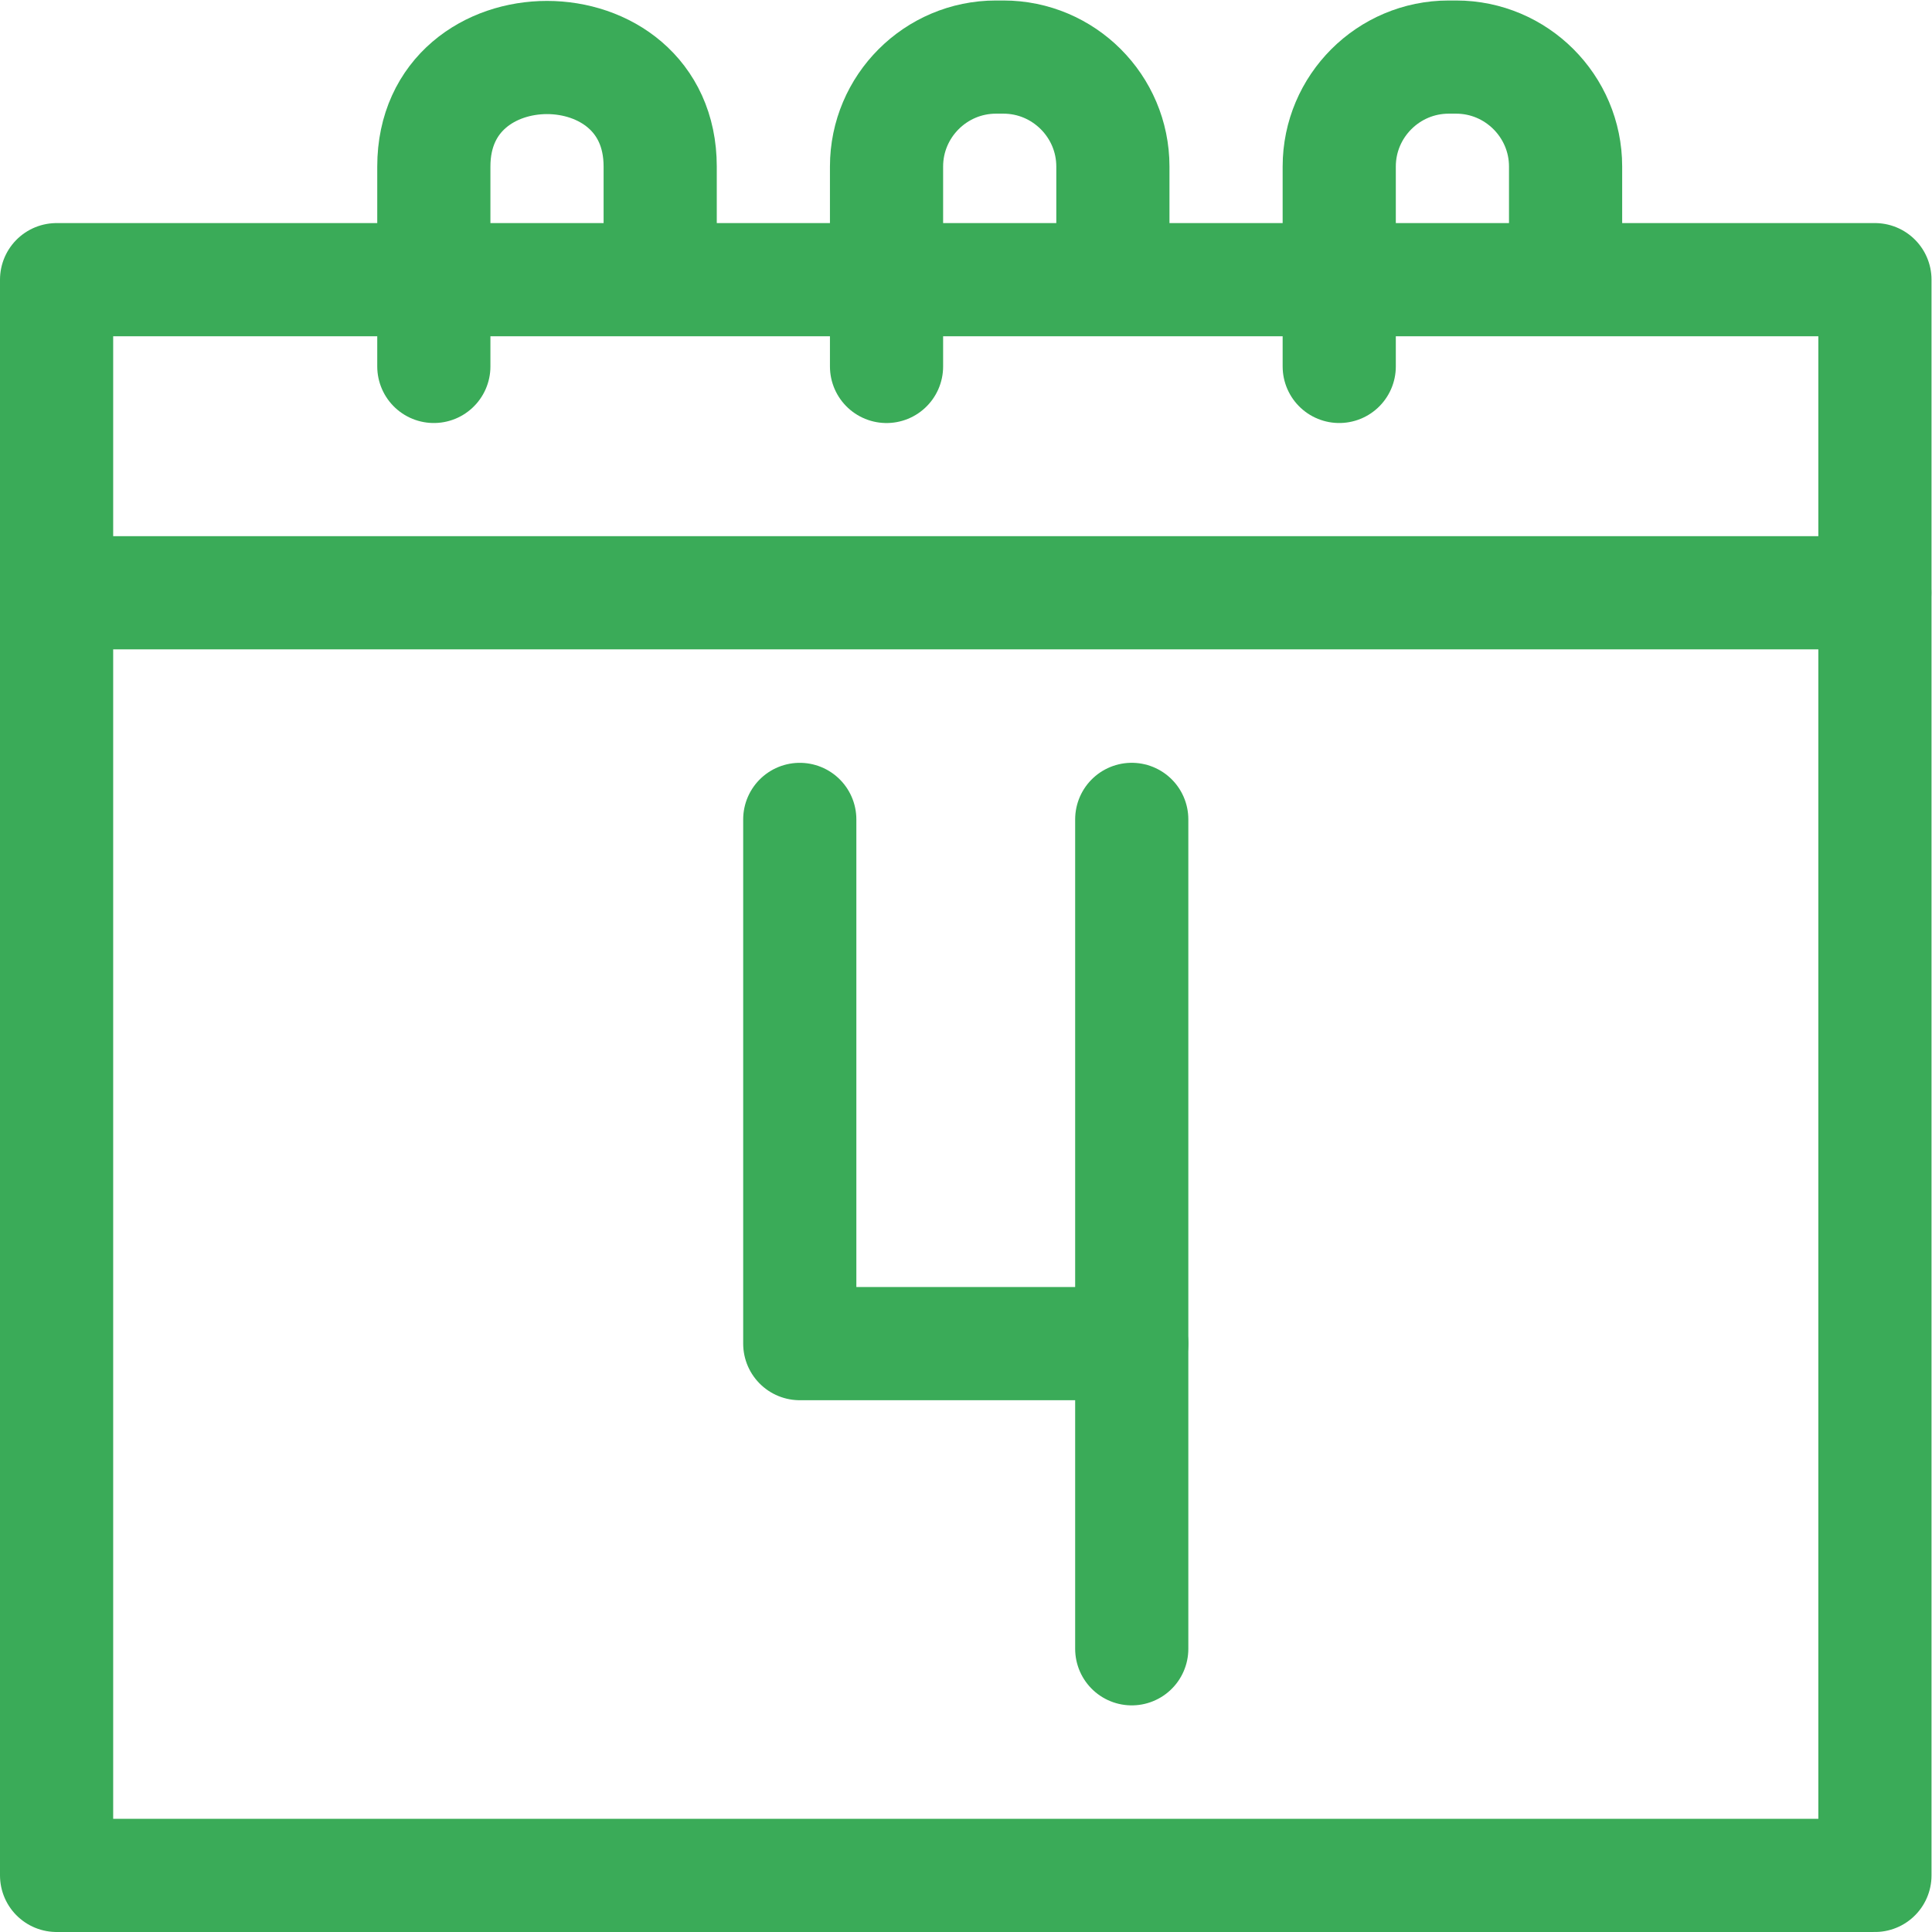 <?xml version="1.0" encoding="UTF-8"?> <svg xmlns="http://www.w3.org/2000/svg" xmlns:svg="http://www.w3.org/2000/svg" xmlns:xlink="http://www.w3.org/1999/xlink" xmlns:svgjs="http://svgjs.dev/svgjs" version="1.1" id="svg111" xml:space="preserve" width="300" height="300" viewBox="0 0 682.667 682.667"><g transform="matrix(1,0,0,1,0,0)"><defs id="defs115"><clipPath id="clipPath125"><path d="M 0,512 H 512 V 0 H 0 Z" id="path123" fill="#3aab58" fill-opacity="1" data-original-color="#000000ff" stroke="none" stroke-opacity="1"></path></clipPath></defs><g id="g117" transform="matrix(1.333,0,0,-1.333,0,682.667)"><g id="g119"><g id="g121" clip-path="url(#clipPath125)"><g id="g127" transform="translate(17.959,354.999)"><path d="M 0,0 H 479" style="stroke-linecap: round; stroke-linejoin: round; stroke-miterlimit: 22.926; stroke-dasharray: none;" id="path129" fill="none" fill-opacity="1" stroke="#3aab58" stroke-opacity="1" data-original-stroke-color="#000000ff" stroke-width="30" data-original-stroke-width="30"></path></g><path d="M 15,15.002 H 497 V 437.996 H 15 Z" style="stroke-linecap: round; stroke-linejoin: round; stroke-miterlimit: 22.926; stroke-dasharray: none;" id="path131" fill="none" fill-opacity="1" stroke="#3aab58" stroke-opacity="1" data-original-stroke-color="#000000ff" stroke-width="30" data-original-stroke-width="30"></path><g id="g133" transform="translate(114.999,414.997)"><path d="m 0,0 v 52.994 c 0,38.527 60.001,38.525 60.001,0 V 32" style="stroke-linecap: round; stroke-linejoin: round; stroke-miterlimit: 22.926; stroke-dasharray: none;" id="path135" fill="none" fill-opacity="1" stroke="#3aab58" stroke-opacity="1" data-original-stroke-color="#000000ff" stroke-width="30" data-original-stroke-width="30"></path></g><g id="g137" transform="translate(234.999,414.991)"><path d="m 0,0 v 53.004 c 0,15.975 13.028,29.003 29.002,29.003 h 1.996 c 15.974,0 29.003,-13.033 29.003,-29.003 V 32.005" style="stroke-linecap: round; stroke-linejoin: round; stroke-miterlimit: 22.926; stroke-dasharray: none;" id="path139" fill="none" fill-opacity="1" stroke="#3aab58" stroke-opacity="1" data-original-stroke-color="#000000ff" stroke-width="30" data-original-stroke-width="30"></path></g><g id="g141" transform="translate(354.999,414.997)"><path d="m 0,0 v 52.999 c 0,15.974 13.029,29.002 29.003,29.002 h 1.996 c 15.974,0 29.002,-13.032 29.002,-29.002 V 32" style="stroke-linecap: round; stroke-linejoin: round; stroke-miterlimit: 22.926; stroke-dasharray: none;" id="path143" fill="none" fill-opacity="1" stroke="#3aab58" stroke-opacity="1" data-original-stroke-color="#000000ff" stroke-width="30" data-original-stroke-width="30"></path></g><g id="g145" transform="translate(212,294.921)"><path d="M 0,0 V -138.958 H 87.999" style="stroke-linecap: round; stroke-linejoin: round; stroke-miterlimit: 22.926; stroke-dasharray: none;" id="path147" fill="none" fill-opacity="1" stroke="#3aab58" stroke-opacity="1" data-original-stroke-color="#000000ff" stroke-width="30" data-original-stroke-width="30"></path></g><g id="g149" transform="translate(299.999,294.928)"><path d="M 0,0 V -219.855" style="stroke-linecap: round; stroke-linejoin: round; stroke-miterlimit: 22.926; stroke-dasharray: none;" id="path151" fill="none" fill-opacity="1" stroke="#3aab58" stroke-opacity="1" data-original-stroke-color="#000000ff" stroke-width="30" data-original-stroke-width="30"></path></g></g></g></g></g></svg> 